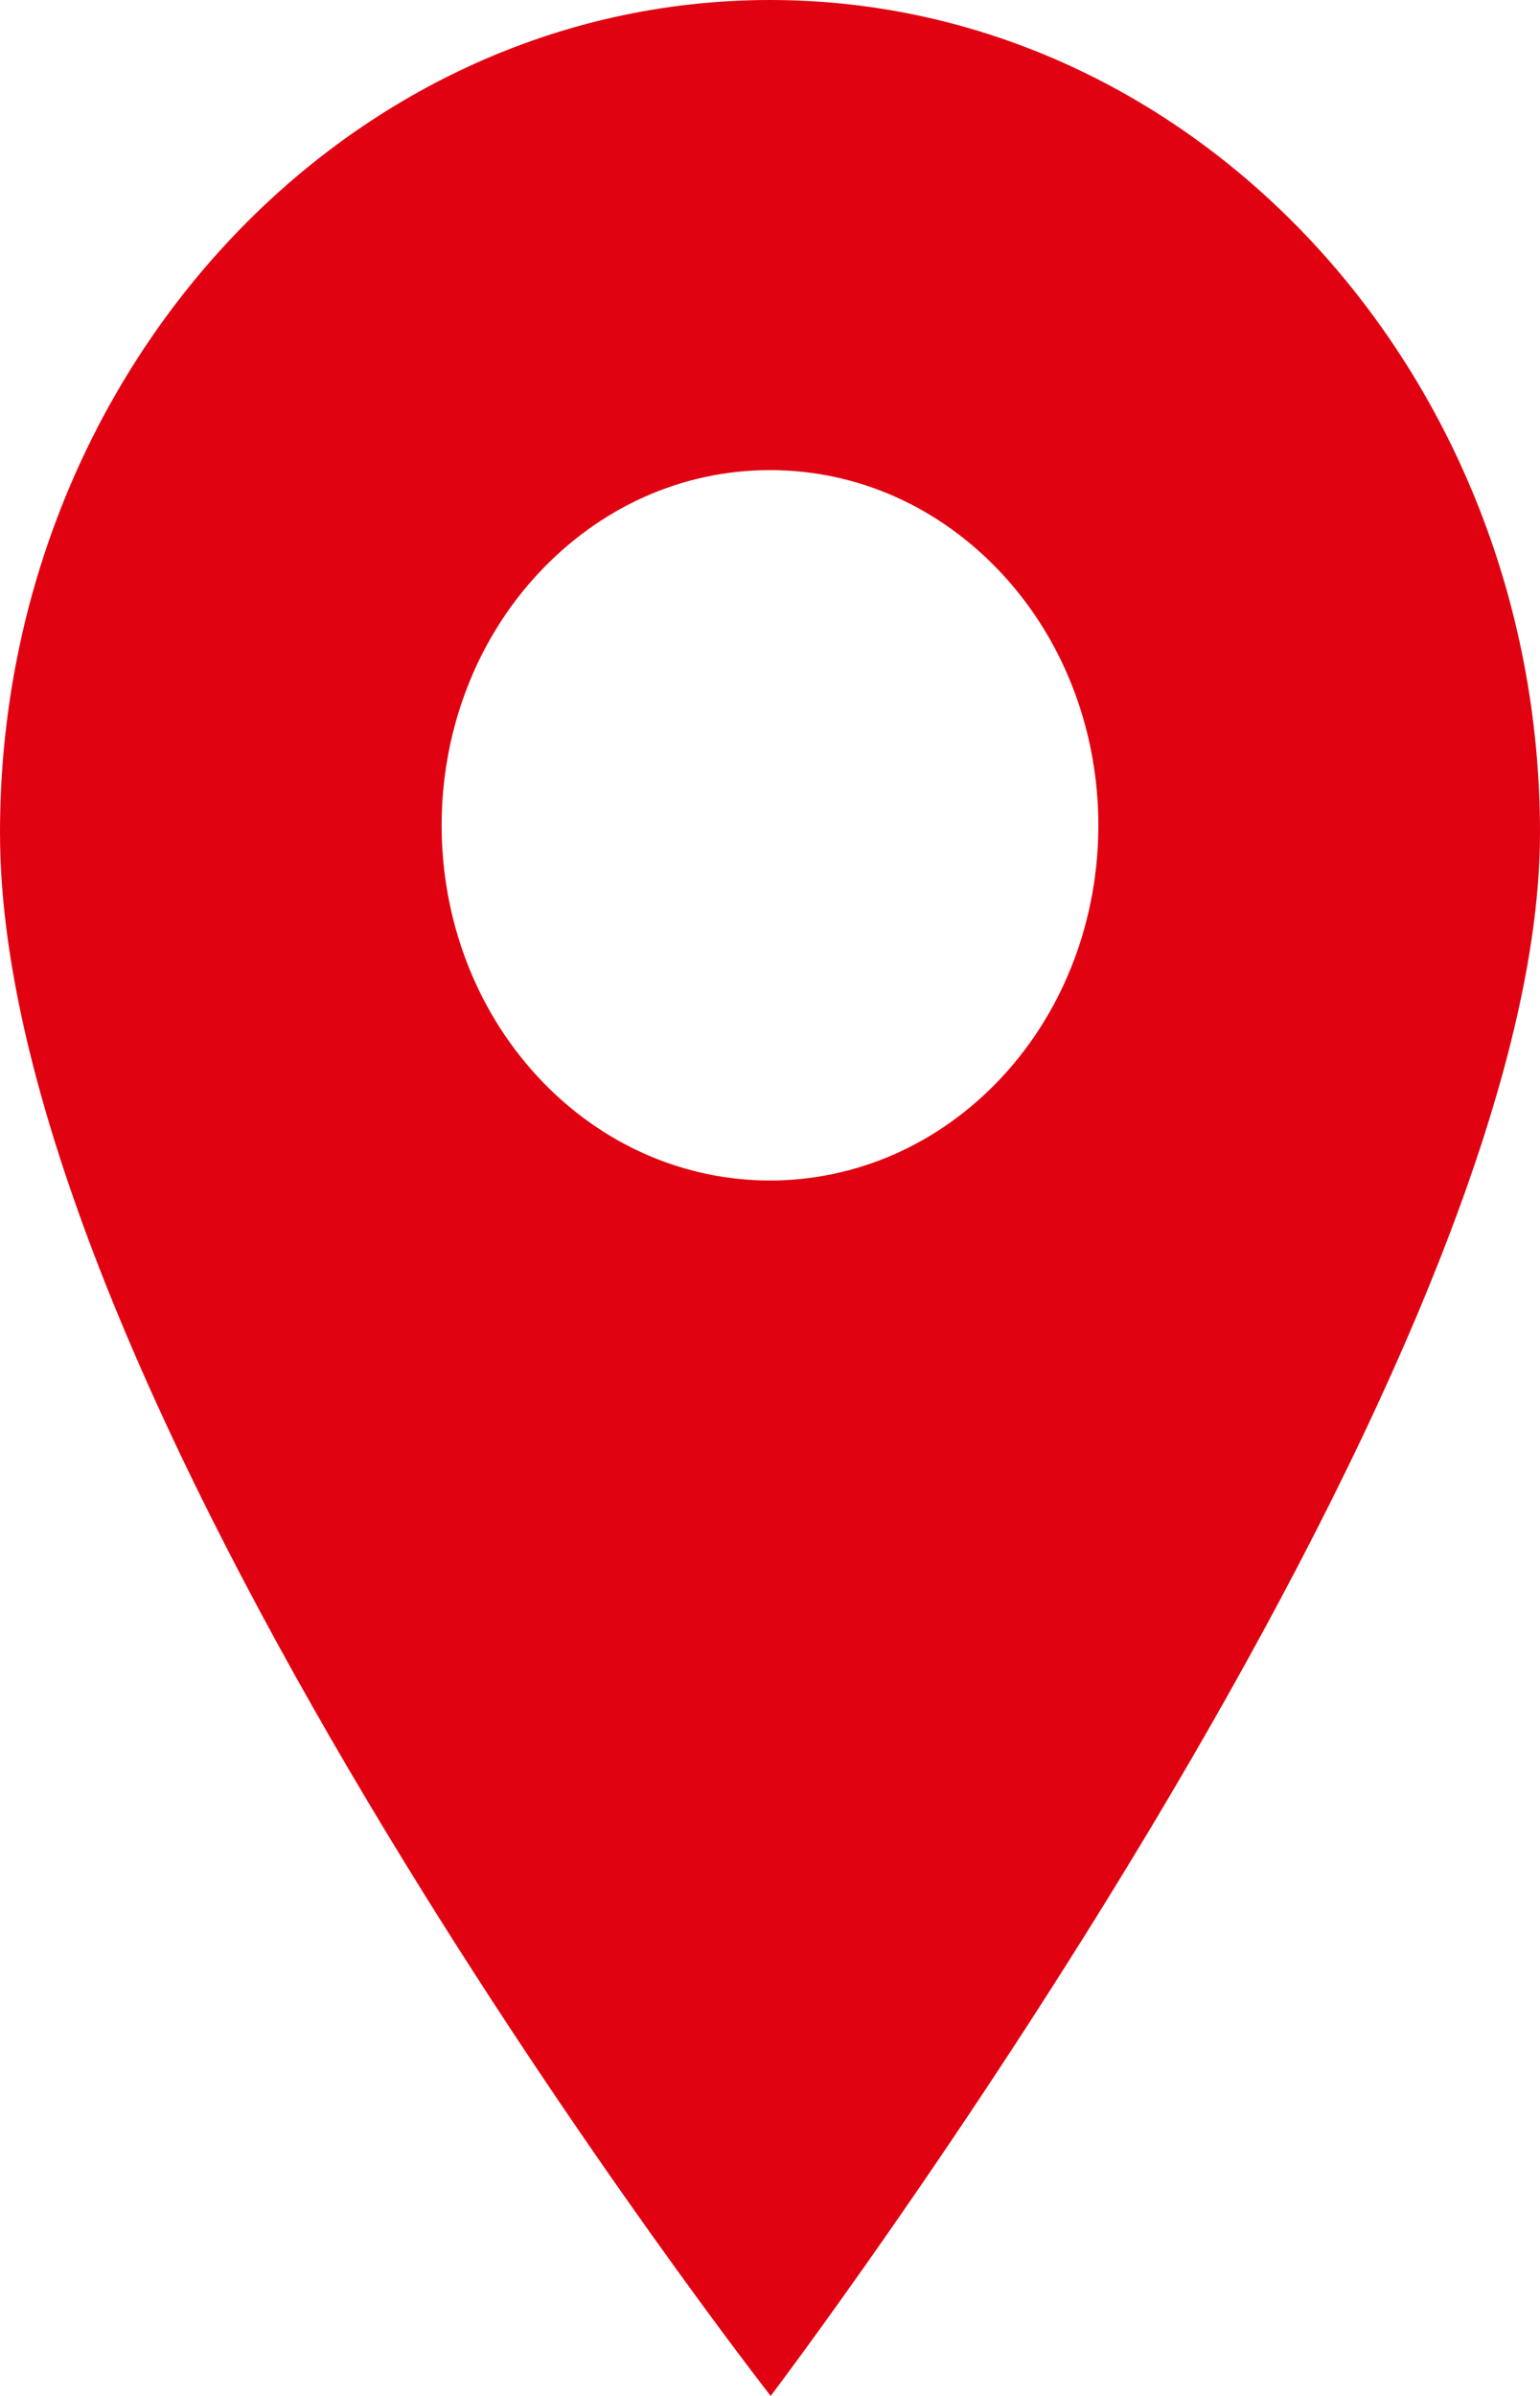 <svg width="9" height="14" viewBox="0 0 9 14" fill="none" xmlns="http://www.w3.org/2000/svg">
<path id="Vector" d="M4.5 0C2.019 0 0 2.183 0 4.866C0 8.239 4.504 14 4.504 14C4.504 14 9 8.073 9 4.866C9 2.183 6.981 0 4.5 0ZM5.858 6.291C5.483 6.696 4.992 6.898 4.5 6.898C4.008 6.898 3.517 6.696 3.142 6.291C2.394 5.482 2.394 4.164 3.142 3.355C3.505 2.963 3.987 2.747 4.5 2.747C5.013 2.747 5.495 2.963 5.858 3.355C6.606 4.164 6.606 5.482 5.858 6.291Z" fill="#E10211"/>
</svg>
